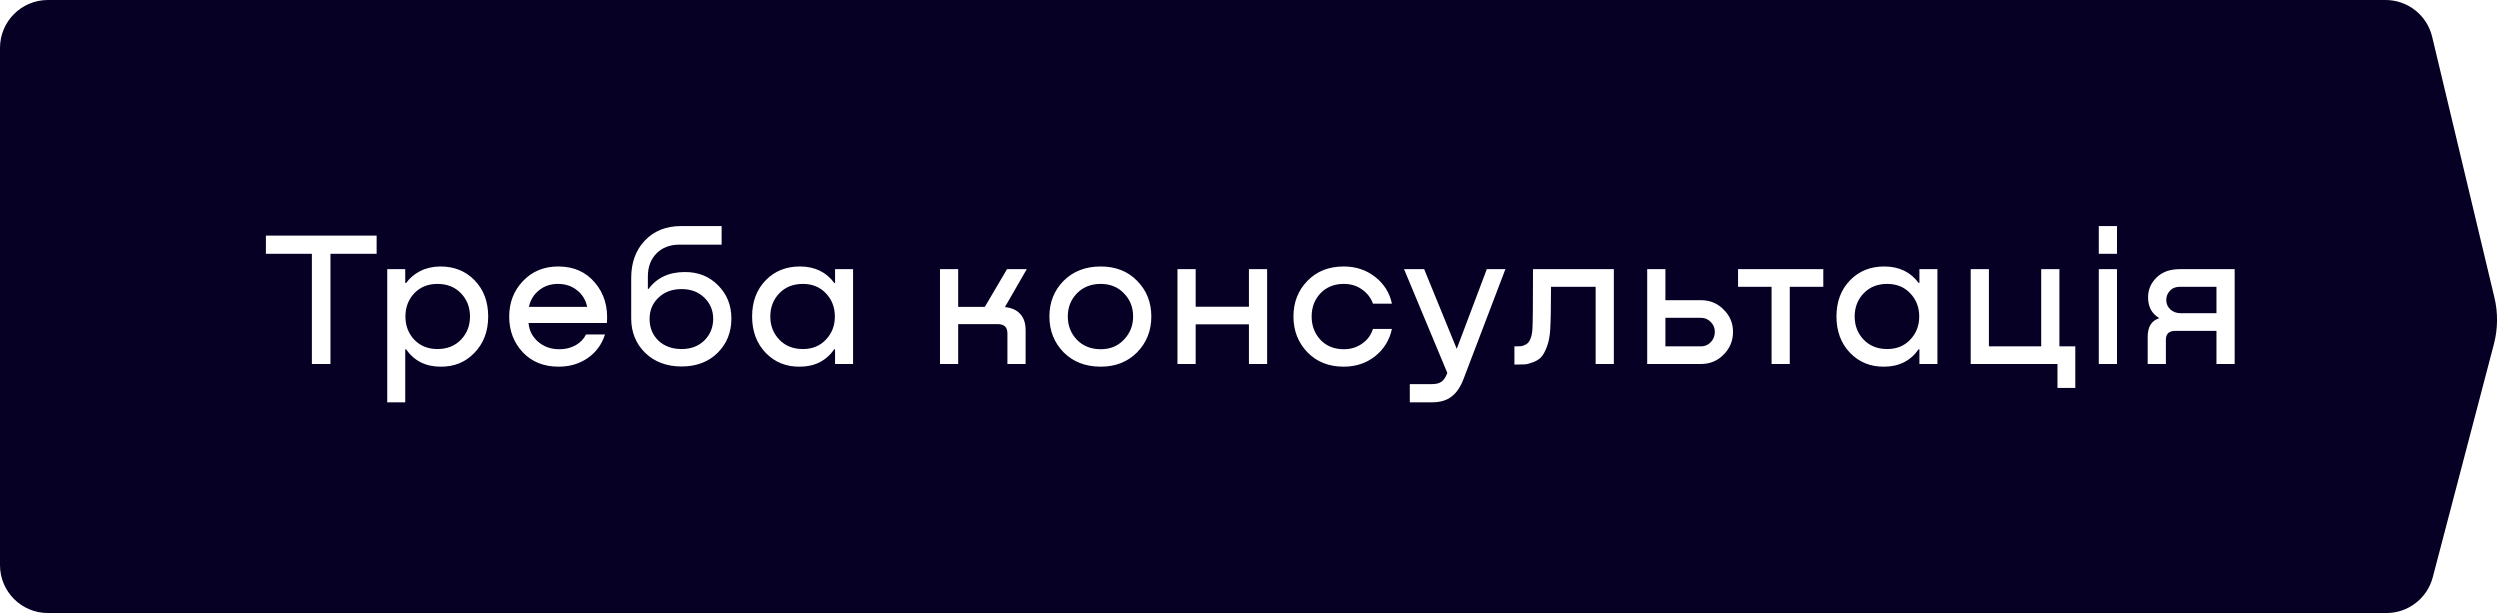<?xml version="1.0" encoding="UTF-8"?> <svg xmlns="http://www.w3.org/2000/svg" width="261" height="64" viewBox="0 0 261 64" fill="none"> <g filter="url(#filter0_ii_67_3849)"> <path d="M0 5C0 2.239 2.239 0 5 0H249.053C251.367 0 253.379 1.588 253.917 3.839L260.418 31.063C260.8 32.663 260.782 34.332 260.364 35.923L253.979 60.269C253.402 62.467 251.415 64 249.142 64H5C2.239 64 0 61.761 0 59V5Z" fill="#050024"></path> </g> <path d="M27.76 24.6H39.32V26.5H34.5V38H32.56V26.5H27.76V24.6ZM45.927 27.82C47.393 27.807 48.6 28.287 49.547 29.26C50.493 30.233 50.967 31.493 50.967 33.04C50.967 34.587 50.487 35.853 49.527 36.84C48.58 37.827 47.387 38.307 45.947 38.28C44.413 38.267 43.227 37.66 42.387 36.46H42.307V42H40.427V28.1H42.307V29.54H42.407C42.78 29.02 43.267 28.607 43.867 28.3C44.48 27.993 45.167 27.833 45.927 27.82ZM45.667 36.44C46.68 36.44 47.5 36.113 48.127 35.46C48.753 34.807 49.067 34 49.067 33.04C49.067 32.08 48.753 31.273 48.127 30.62C47.5 29.967 46.68 29.64 45.667 29.64C44.68 29.64 43.873 29.967 43.247 30.62C42.633 31.273 42.327 32.08 42.327 33.04C42.327 34 42.633 34.807 43.247 35.46C43.873 36.113 44.68 36.44 45.667 36.44ZM58.28 27.82C59.894 27.82 61.173 28.387 62.12 29.52C63.08 30.653 63.493 32.053 63.36 33.72H55.18C55.247 34.507 55.58 35.16 56.18 35.68C56.78 36.2 57.52 36.46 58.4 36.46C59.04 36.46 59.607 36.32 60.1 36.04C60.593 35.76 60.953 35.387 61.18 34.92H63.16C62.827 35.96 62.227 36.78 61.36 37.38C60.493 37.98 59.48 38.28 58.32 38.28C56.773 38.28 55.527 37.78 54.58 36.78C53.633 35.767 53.16 34.527 53.16 33.06C53.16 31.58 53.64 30.34 54.6 29.34C55.56 28.327 56.787 27.82 58.28 27.82ZM58.24 29.64C57.467 29.64 56.807 29.867 56.26 30.32C55.714 30.76 55.367 31.333 55.22 32.04H61.3C61.154 31.32 60.8 30.74 60.24 30.3C59.694 29.86 59.027 29.64 58.24 29.64ZM71.517 28.4C72.917 28.4 74.07 28.867 74.977 29.8C75.897 30.72 76.357 31.873 76.357 33.26C76.357 34.687 75.877 35.88 74.917 36.84C73.957 37.787 72.704 38.26 71.157 38.26C69.61 38.26 68.344 37.787 67.357 36.84C66.384 35.88 65.897 34.68 65.897 33.24V29.02C65.897 27.42 66.37 26.12 67.317 25.12C68.277 24.107 69.544 23.6 71.117 23.6H75.337V25.54H70.957C69.944 25.54 69.137 25.847 68.537 26.46C67.937 27.06 67.637 27.867 67.637 28.88V30.16H67.717C68.584 28.987 69.85 28.4 71.517 28.4ZM71.157 36.44C72.13 36.44 72.924 36.14 73.537 35.54C74.15 34.927 74.457 34.173 74.457 33.28C74.457 32.413 74.15 31.68 73.537 31.08C72.924 30.48 72.13 30.18 71.157 30.18C70.17 30.18 69.364 30.48 68.737 31.08C68.124 31.667 67.817 32.407 67.817 33.3C67.817 34.207 68.124 34.96 68.737 35.56C69.364 36.147 70.17 36.44 71.157 36.44ZM87.18 29.54V28.1H89.06V38H87.18V36.46H87.1C86.26 37.66 85.074 38.267 83.54 38.28C82.1 38.307 80.9 37.827 79.94 36.84C78.994 35.853 78.52 34.587 78.52 33.04C78.52 31.493 78.994 30.233 79.94 29.26C80.887 28.287 82.094 27.807 83.56 27.82C85.08 27.833 86.26 28.407 87.1 29.54H87.18ZM83.82 36.44C84.807 36.44 85.607 36.113 86.22 35.46C86.847 34.807 87.16 34 87.16 33.04C87.16 32.08 86.847 31.273 86.22 30.62C85.607 29.967 84.807 29.64 83.82 29.64C82.807 29.64 81.987 29.967 81.36 30.62C80.734 31.273 80.42 32.08 80.42 33.04C80.42 34 80.734 34.807 81.36 35.46C81.987 36.113 82.807 36.44 83.82 36.44ZM107.194 28.1L104.914 32.06C105.607 32.127 106.14 32.367 106.514 32.78C106.887 33.18 107.074 33.747 107.074 34.48V38H105.174V34.8C105.174 34.16 104.84 33.84 104.174 33.84H100.034V38H98.134V28.1H100.034V32.04H102.814L105.134 28.1H107.194ZM114.918 38.28C113.331 38.28 112.038 37.78 111.038 36.78C110.051 35.767 109.558 34.52 109.558 33.04C109.558 31.56 110.051 30.32 111.038 29.32C112.038 28.32 113.331 27.82 114.918 27.82C116.478 27.82 117.745 28.32 118.718 29.32C119.705 30.32 120.198 31.56 120.198 33.04C120.198 34.52 119.705 35.767 118.718 36.78C117.731 37.78 116.465 38.28 114.918 38.28ZM114.918 36.46C115.905 36.46 116.711 36.127 117.338 35.46C117.978 34.793 118.298 33.987 118.298 33.04C118.298 32.08 117.978 31.273 117.338 30.62C116.711 29.967 115.905 29.64 114.918 29.64C113.905 29.64 113.078 29.967 112.438 30.62C111.798 31.273 111.478 32.08 111.478 33.04C111.478 34 111.798 34.813 112.438 35.48C113.078 36.133 113.905 36.46 114.918 36.46ZM130.388 32.02V28.1H132.288V38H130.388V33.86H124.828V38H122.928V28.1H124.828V32.02H130.388ZM145.316 31.7H143.336C143.123 31.1 142.743 30.607 142.196 30.22C141.663 29.833 141.029 29.64 140.296 29.64C139.296 29.64 138.483 29.967 137.856 30.62C137.243 31.273 136.936 32.08 136.936 33.04C136.936 34 137.243 34.813 137.856 35.48C138.483 36.133 139.296 36.46 140.296 36.46C141.016 36.46 141.649 36.267 142.196 35.88C142.756 35.493 143.136 34.98 143.336 34.34H145.316C145.076 35.487 144.496 36.433 143.576 37.18C142.656 37.913 141.556 38.28 140.276 38.28C138.729 38.28 137.469 37.78 136.496 36.78C135.523 35.767 135.036 34.52 135.036 33.04C135.036 31.56 135.523 30.32 136.496 29.32C137.469 28.32 138.729 27.82 140.276 27.82C141.556 27.82 142.656 28.187 143.576 28.92C144.496 29.64 145.076 30.567 145.316 31.7ZM152.083 36.42L155.223 28.1H157.163L152.803 39.54C152.483 40.393 152.063 41.013 151.543 41.4C151.036 41.8 150.363 42 149.523 42H147.183V40.1H149.523C149.949 40.1 150.276 40.013 150.503 39.84C150.729 39.68 150.923 39.393 151.083 38.98L151.103 38.94L146.583 28.1H148.683L152.083 36.42ZM168.485 28.1V38H166.585V29.94H161.925C161.925 31.927 161.899 33.407 161.845 34.38C161.805 35.073 161.692 35.673 161.505 36.18C161.319 36.673 161.119 37.04 160.905 37.28C160.692 37.507 160.405 37.687 160.045 37.82C159.685 37.953 159.405 38.027 159.205 38.04C159.019 38.053 158.759 38.06 158.425 38.06H158.105V36.16H158.305C158.532 36.16 158.705 36.153 158.825 36.14C158.959 36.113 159.119 36.053 159.305 35.96C159.505 35.853 159.659 35.667 159.765 35.4C159.885 35.133 159.959 34.787 159.985 34.36C160.025 33.853 160.045 31.767 160.045 28.1H168.485ZM177.588 31.34C178.521 31.34 179.308 31.667 179.948 32.32C180.601 32.96 180.928 33.733 180.928 34.64C180.928 35.573 180.601 36.367 179.948 37.02C179.308 37.673 178.521 38 177.588 38H171.968V28.1H173.868V31.34H177.588ZM177.588 36.16C177.988 36.16 178.328 36.013 178.608 35.72C178.888 35.427 179.028 35.067 179.028 34.64C179.028 34.24 178.888 33.9 178.608 33.62C178.328 33.327 177.988 33.18 177.588 33.18H173.868V36.16H177.588ZM190.352 28.1V29.94H186.852V38H184.952V29.94H181.452V28.1H190.352ZM200.387 29.54V28.1H202.267V38H200.387V36.46H200.307C199.467 37.66 198.281 38.267 196.747 38.28C195.307 38.307 194.107 37.827 193.147 36.84C192.201 35.853 191.727 34.587 191.727 33.04C191.727 31.493 192.201 30.233 193.147 29.26C194.094 28.287 195.301 27.807 196.767 27.82C198.287 27.833 199.467 28.407 200.307 29.54H200.387ZM197.027 36.44C198.014 36.44 198.814 36.113 199.427 35.46C200.054 34.807 200.367 34 200.367 33.04C200.367 32.08 200.054 31.273 199.427 30.62C198.814 29.967 198.014 29.64 197.027 29.64C196.014 29.64 195.194 29.967 194.567 30.62C193.941 31.273 193.627 32.08 193.627 33.04C193.627 34 193.941 34.807 194.567 35.46C195.194 36.113 196.014 36.44 197.027 36.44ZM215.001 36.16H216.661V40.5H214.801V38H205.741V28.1H207.641V36.16H213.101V28.1H215.001V36.16ZM219.114 23.6H221.014V26.5H219.114V23.6ZM219.114 28.1H221.014V38H219.114V28.1ZM233.299 28.1V38H231.399V34.54H227.119C226.453 34.54 226.119 34.847 226.119 35.46V38H224.219V35.16C224.219 34.133 224.606 33.493 225.379 33.24V33.18C224.633 32.727 224.259 32.013 224.259 31.04C224.259 30.24 224.553 29.553 225.139 28.98C225.726 28.393 226.539 28.1 227.579 28.1H233.299ZM227.679 32.7H231.399V29.94H227.579C227.139 29.94 226.793 30.08 226.539 30.36C226.286 30.627 226.159 30.947 226.159 31.32C226.159 31.707 226.299 32.033 226.579 32.3C226.873 32.567 227.239 32.7 227.679 32.7Z" fill="white"></path> <defs> <filter id="filter0_ii_67_3849" x="-3" y="-3" width="266.691" height="70" filterUnits="userSpaceOnUse" color-interpolation-filters="sRGB"> <feFlood flood-opacity="0" result="BackgroundImageFix"></feFlood> <feBlend mode="normal" in="SourceGraphic" in2="BackgroundImageFix" result="shape"></feBlend> <feColorMatrix in="SourceAlpha" type="matrix" values="0 0 0 0 0 0 0 0 0 0 0 0 0 0 0 0 0 0 127 0" result="hardAlpha"></feColorMatrix> <feOffset dx="3" dy="3"></feOffset> <feGaussianBlur stdDeviation="2"></feGaussianBlur> <feComposite in2="hardAlpha" operator="arithmetic" k2="-1" k3="1"></feComposite> <feColorMatrix type="matrix" values="0 0 0 0 0.925 0 0 0 0 0.925 0 0 0 0 0.925 0 0 0 0.15 0"></feColorMatrix> <feBlend mode="normal" in2="shape" result="effect1_innerShadow_67_3849"></feBlend> <feColorMatrix in="SourceAlpha" type="matrix" values="0 0 0 0 0 0 0 0 0 0 0 0 0 0 0 0 0 0 127 0" result="hardAlpha"></feColorMatrix> <feOffset dx="-3" dy="-3"></feOffset> <feGaussianBlur stdDeviation="2"></feGaussianBlur> <feComposite in2="hardAlpha" operator="arithmetic" k2="-1" k3="1"></feComposite> <feColorMatrix type="matrix" values="0 0 0 0 1 0 0 0 0 1 0 0 0 0 1 0 0 0 0.15 0"></feColorMatrix> <feBlend mode="normal" in2="effect1_innerShadow_67_3849" result="effect2_innerShadow_67_3849"></feBlend> </filter> </defs> </svg> 